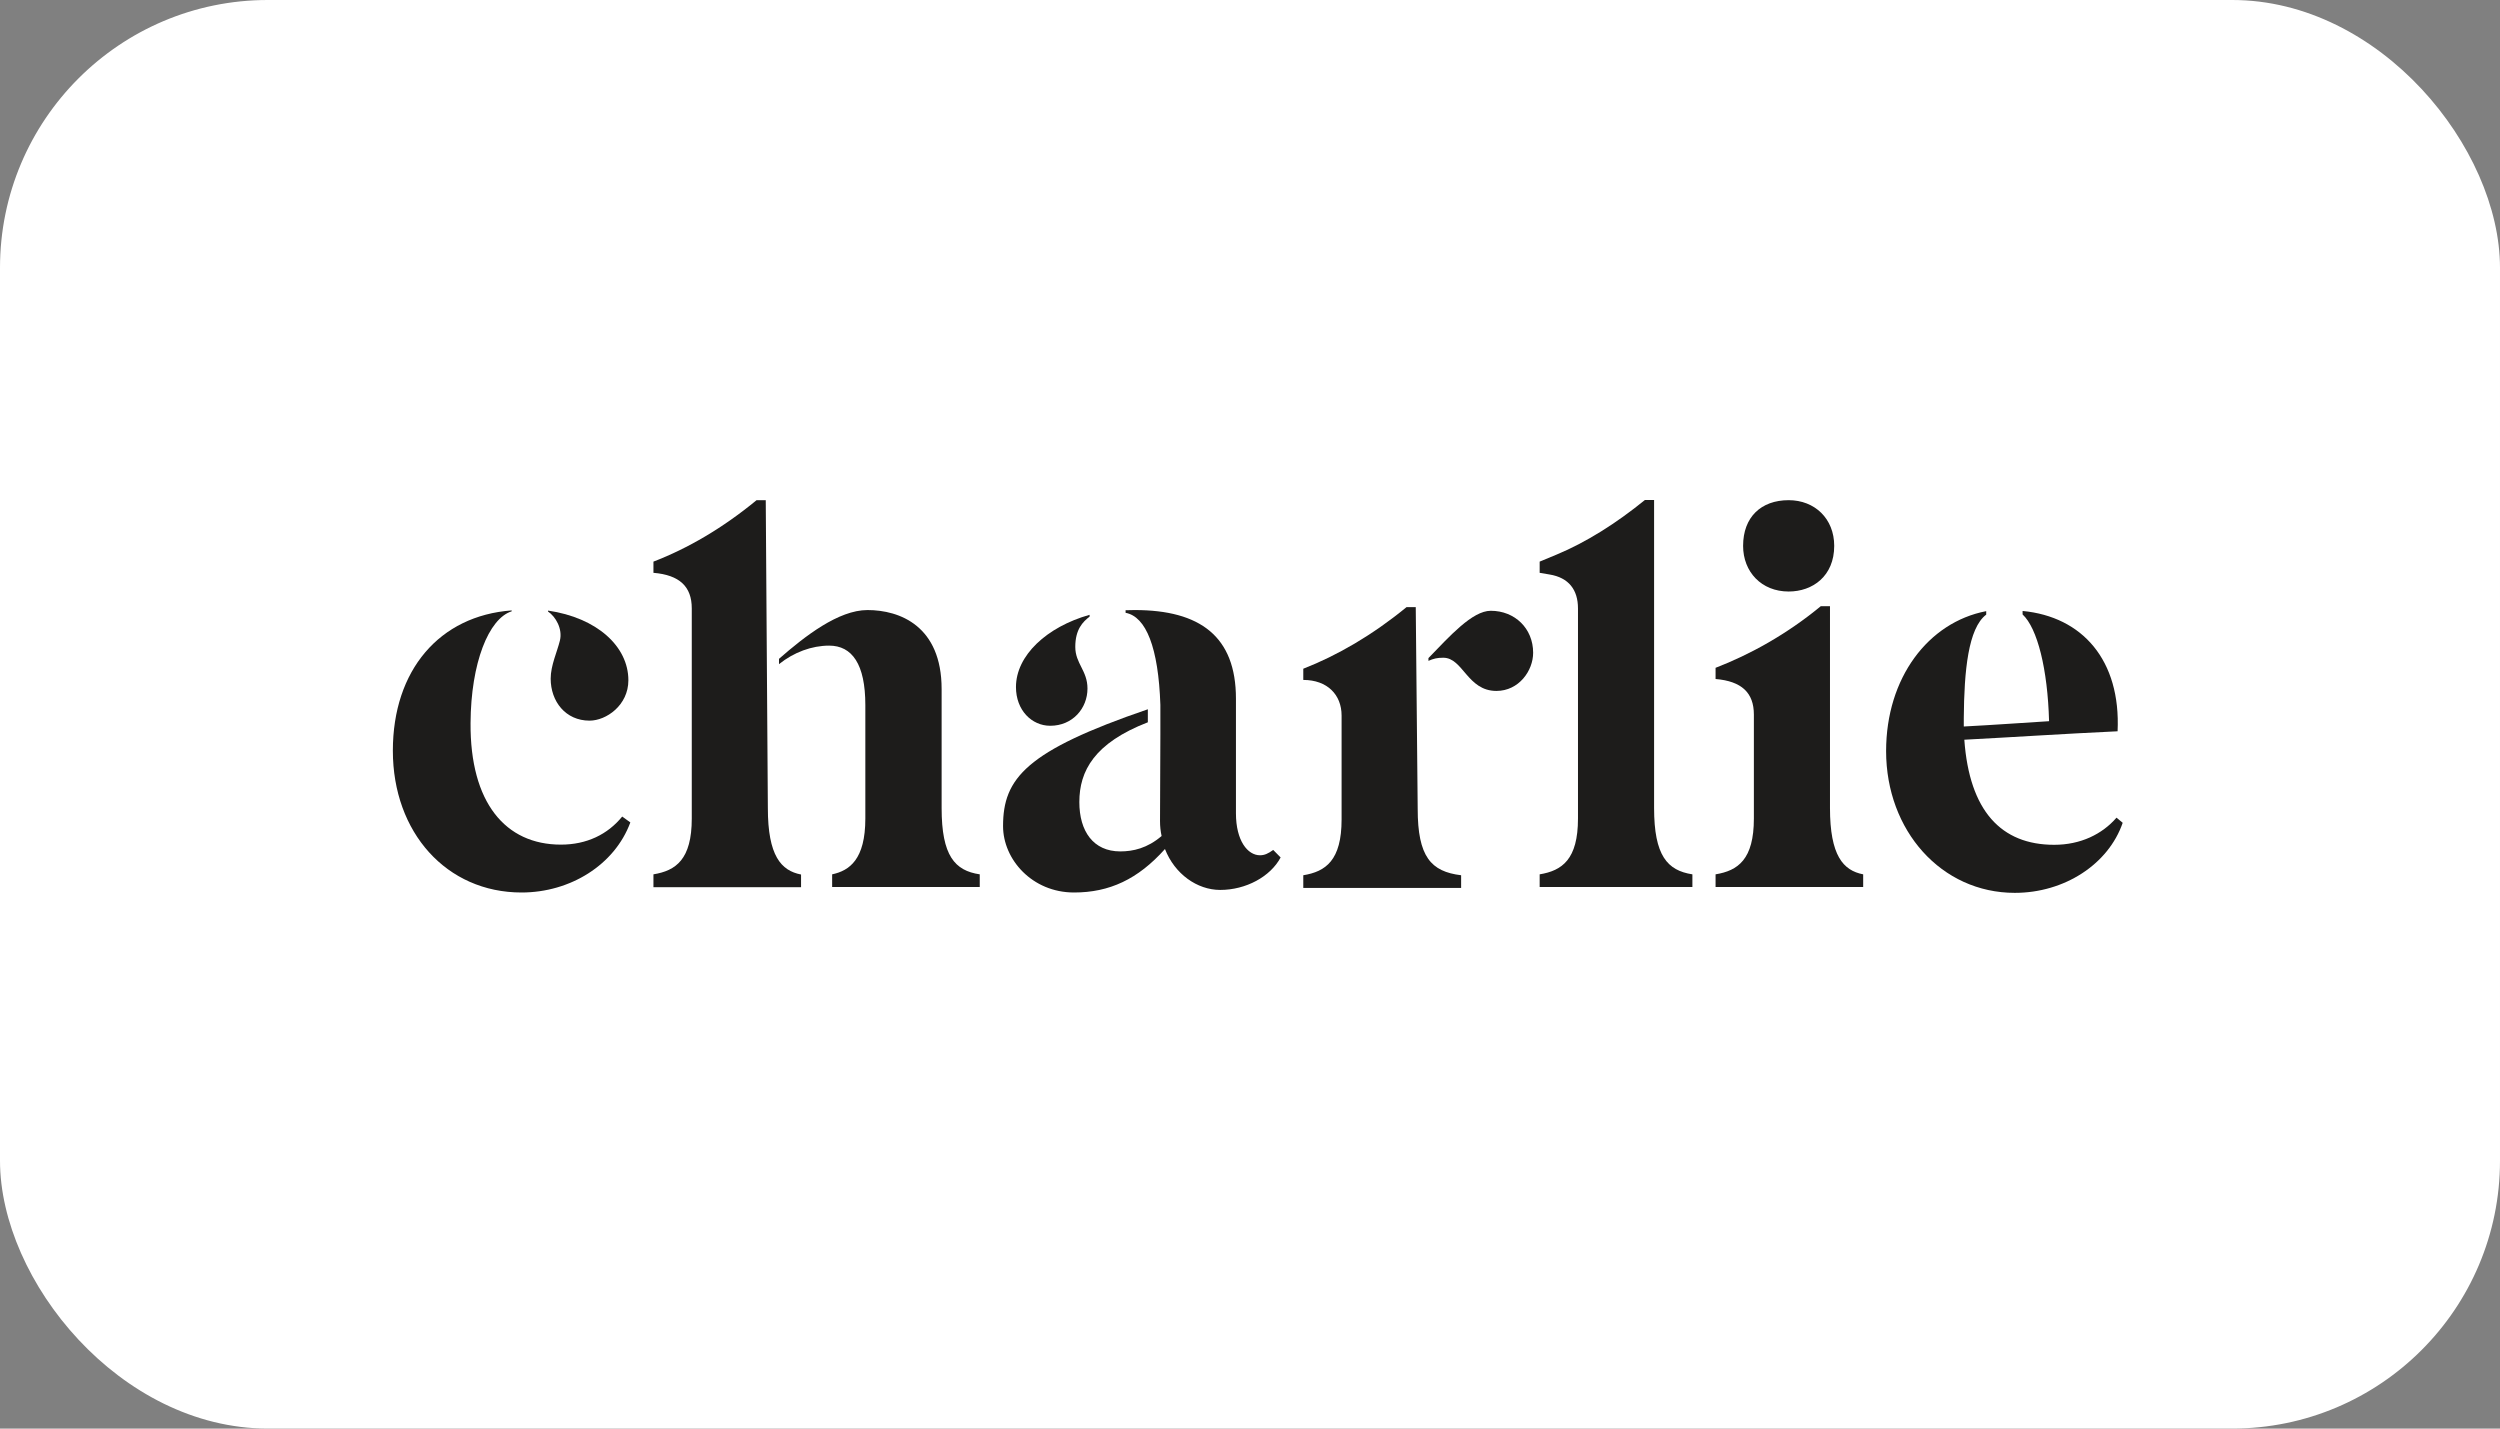 <svg xmlns="http://www.w3.org/2000/svg" width="140" height="80" viewBox="0 0 140 80" fill="none"><rect x="0" y="0" width="140" height="80" fill="#808080" stroke="none"/><rect width="140" height="80" rx="15" fill="white"></rect><g clip-path="url(#clip0_2034_3)"><path d="M43 45.255C43 47.925 43.742 48.757 44.859 48.973V49.682C42.081 49.682 39.639 49.682 36.593 49.682V48.963C37.849 48.757 38.739 48.131 38.739 45.84V34.07C38.739 32.848 38.056 32.201 36.593 32.078V31.451C38.511 30.712 40.459 29.582 42.368 28.01H42.882L43 45.255Z" fill="#1D1C1B"></path><path d="M30.69 34.193V34.245C31.105 34.522 31.521 35.21 31.353 35.878C31.204 36.494 30.838 37.264 30.838 38.004C30.838 39.277 31.669 40.356 33.014 40.356C33.953 40.356 35.189 39.493 35.189 38.096C35.189 36.196 33.429 34.594 30.69 34.193Z" fill="#1D1C1B"></path><path d="M58.812 40.643C60.068 40.643 60.899 39.667 60.899 38.558C60.899 37.551 60.216 37.161 60.216 36.227C60.216 35.241 60.642 34.819 61.017 34.532V34.429C58.614 35.107 56.894 36.709 56.894 38.476C56.894 39.78 57.784 40.643 58.812 40.643Z" fill="#1D1C1B"></path><path d="M86.221 48.963C87.477 48.757 88.367 48.131 88.367 45.84V34.07C88.367 33.033 87.853 32.344 86.765 32.17L86.221 32.078V31.451L87.16 31.061C88.822 30.372 90.512 29.304 92.114 28H92.629V45.245C92.629 47.915 93.37 48.747 94.774 48.963V49.671C91.659 49.671 89.267 49.671 86.221 49.671V48.963Z" fill="#1D1C1B"></path><path d="M96.072 48.963C97.327 48.757 98.217 48.131 98.217 45.84V40.017C98.217 38.795 97.535 38.148 96.072 38.024V37.398C97.99 36.658 100.047 35.529 101.964 33.947H102.479V45.245C102.479 47.915 103.22 48.747 104.338 48.963V49.671C101.559 49.671 99.117 49.671 96.072 49.671V48.963ZM97.614 30.568C97.614 28.965 98.613 28.01 100.165 28.01C101.629 28.01 102.716 29.048 102.716 30.568C102.716 32.262 101.51 33.125 100.165 33.125C98.642 33.125 97.614 32.026 97.614 30.568Z" fill="#1D1C1B"></path><path d="M31.413 47.299C28.299 47.299 26.321 44.947 26.351 40.489C26.37 37.121 27.369 34.635 28.654 34.234V34.183C24.61 34.481 22 37.531 22 42.04C22 46.621 25.006 49.98 29.208 49.98C31.927 49.98 34.419 48.439 35.299 46.056L34.844 45.727C34.024 46.734 32.847 47.299 31.413 47.299Z" fill="#1D1C1B"></path><path d="M52.731 45.255V38.589C52.731 35.056 50.387 34.163 48.578 34.163C46.956 34.163 45.077 35.621 43.624 36.895V37.193C44.455 36.525 45.463 36.155 46.432 36.155C47.717 36.155 48.459 37.193 48.459 39.483V45.84C48.459 48.131 47.569 48.757 46.6 48.963V49.672C49.389 49.672 51.791 49.672 54.866 49.672V48.963C53.472 48.757 52.731 47.925 52.731 45.255Z" fill="#1D1C1B"></path><path d="M71.3 47.597C71.013 47.802 70.815 47.895 70.558 47.895C69.875 47.895 69.213 47.093 69.213 45.543V39.123C69.213 35.642 67.206 34.163 63.547 34.163C63.379 34.163 63.201 34.173 63.033 34.173V34.317C64.18 34.532 64.872 36.258 64.981 39.473V40.192V40.335V41.136L64.961 45.984C64.961 46.282 64.991 46.549 65.05 46.816C64.249 47.504 63.449 47.679 62.736 47.679C61.224 47.679 60.443 46.549 60.443 44.916C60.443 43.17 61.283 41.609 64.279 40.448V39.719C57.466 42.051 56.171 43.581 56.171 46.262C56.171 48.131 57.803 49.98 60.146 49.98C62.123 49.98 63.725 49.24 65.238 47.545C65.782 48.942 67.038 49.836 68.333 49.836C69.767 49.836 71.141 49.096 71.715 48.018L71.3 47.597Z" fill="#1D1C1B"></path><path d="M79.282 33.998H78.768C76.85 35.569 74.902 36.699 72.984 37.449V38.076C74.328 38.076 75.129 38.907 75.129 40.068V45.892C75.129 48.182 74.239 48.809 72.984 49.014V49.723C75.999 49.723 78.422 49.723 81.823 49.723V49.014C80.132 48.809 79.391 47.977 79.391 45.296L79.282 33.998Z" fill="#1D1C1B"></path><path d="M83.483 34.204C82.445 34.204 81.169 35.642 79.993 36.853V37.008C80.28 36.884 80.468 36.833 80.823 36.833C81.931 36.833 82.168 38.692 83.799 38.692C85.055 38.692 85.856 37.562 85.856 36.556C85.856 35.19 84.828 34.204 83.483 34.204Z" fill="#1D1C1B"></path><path d="M118.525 45.789C117.724 46.713 116.518 47.309 115.035 47.309C112.059 47.309 110.289 45.409 110.002 41.424C112.751 41.28 115.529 41.095 118.585 40.952C118.773 36.966 116.607 34.532 113.265 34.214V34.409C114.096 35.179 114.669 37.47 114.748 40.387C113.235 40.479 111.743 40.592 109.972 40.684V40.212C109.992 37.562 110.22 35.179 111.228 34.419V34.224C107.975 34.851 105.622 37.963 105.622 42.061C105.622 46.518 108.717 50 112.83 50C115.608 50 118.071 48.398 118.871 46.077L118.525 45.789Z" fill="#1D1C1B"></path></g><defs><clipPath id="clip0_2034_3"><rect width="97.167" height="22" fill="white" transform="translate(22 28)"></rect></clipPath></defs></svg>
